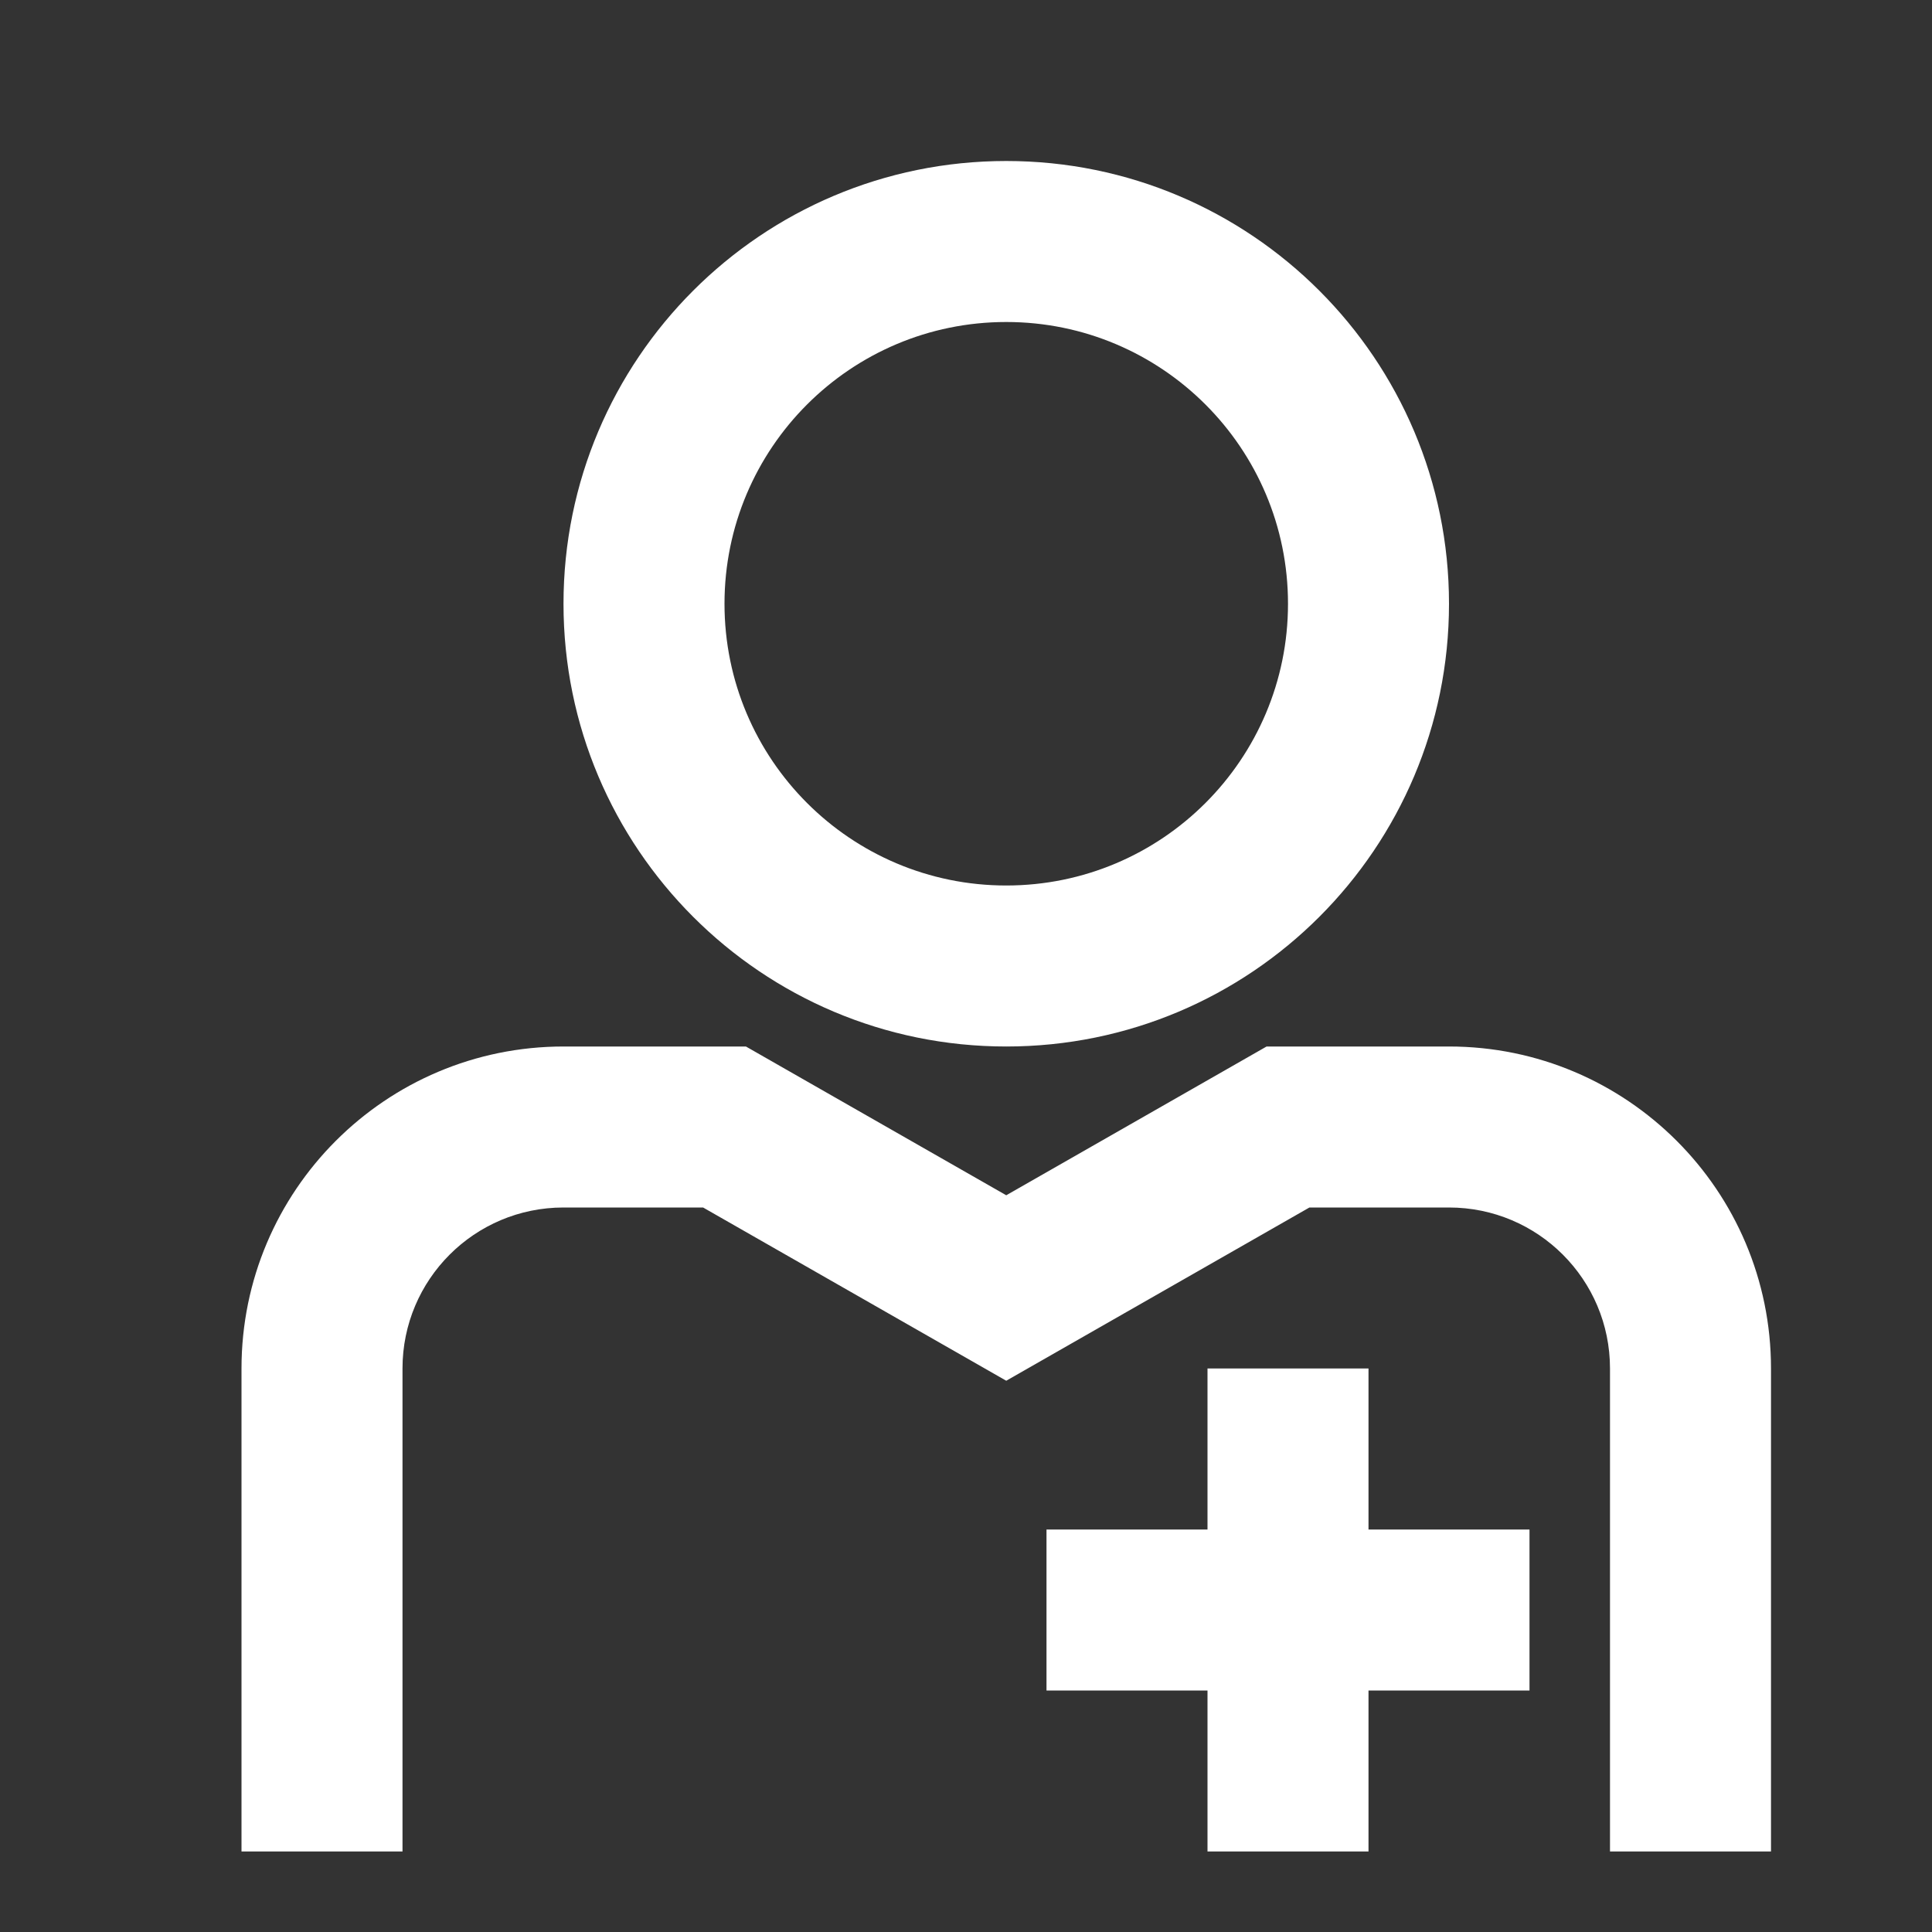 <?xml version="1.0" encoding="UTF-8"?> <svg xmlns="http://www.w3.org/2000/svg" width="24" height="24" viewBox="0 0 24 24" fill="none"><rect x="0" y="0" width="24" height="24" fill="#333333" stroke="none"/><path fill-rule="evenodd" clip-rule="evenodd" d="M12.5 13C9.462 13 7 10.538 7 7.5C7 4.462 9.462 2 12.5 2C15.538 2 18 4.462 18 7.5C18 10.538 15.538 13 12.5 13ZM12.5 11C14.433 11 16 9.433 16 7.5C16 5.567 14.433 4 12.5 4C10.567 4 9 5.567 9 7.5C9 9.433 10.567 11 12.5 11ZM7 15H8.734L12.5 17.152L16.266 15H18C19.105 15 20 15.895 20 17V23H22V17C22 14.791 20.209 13 18 13H15.734L12.5 14.848L9.266 13H7C4.791 13 3 14.791 3 17V23H5V17C5 15.895 5.895 15 7 15ZM17 21V23H15V21H13V19H15V17H17V19H19V21H17Z" fill="white"></path></svg> 